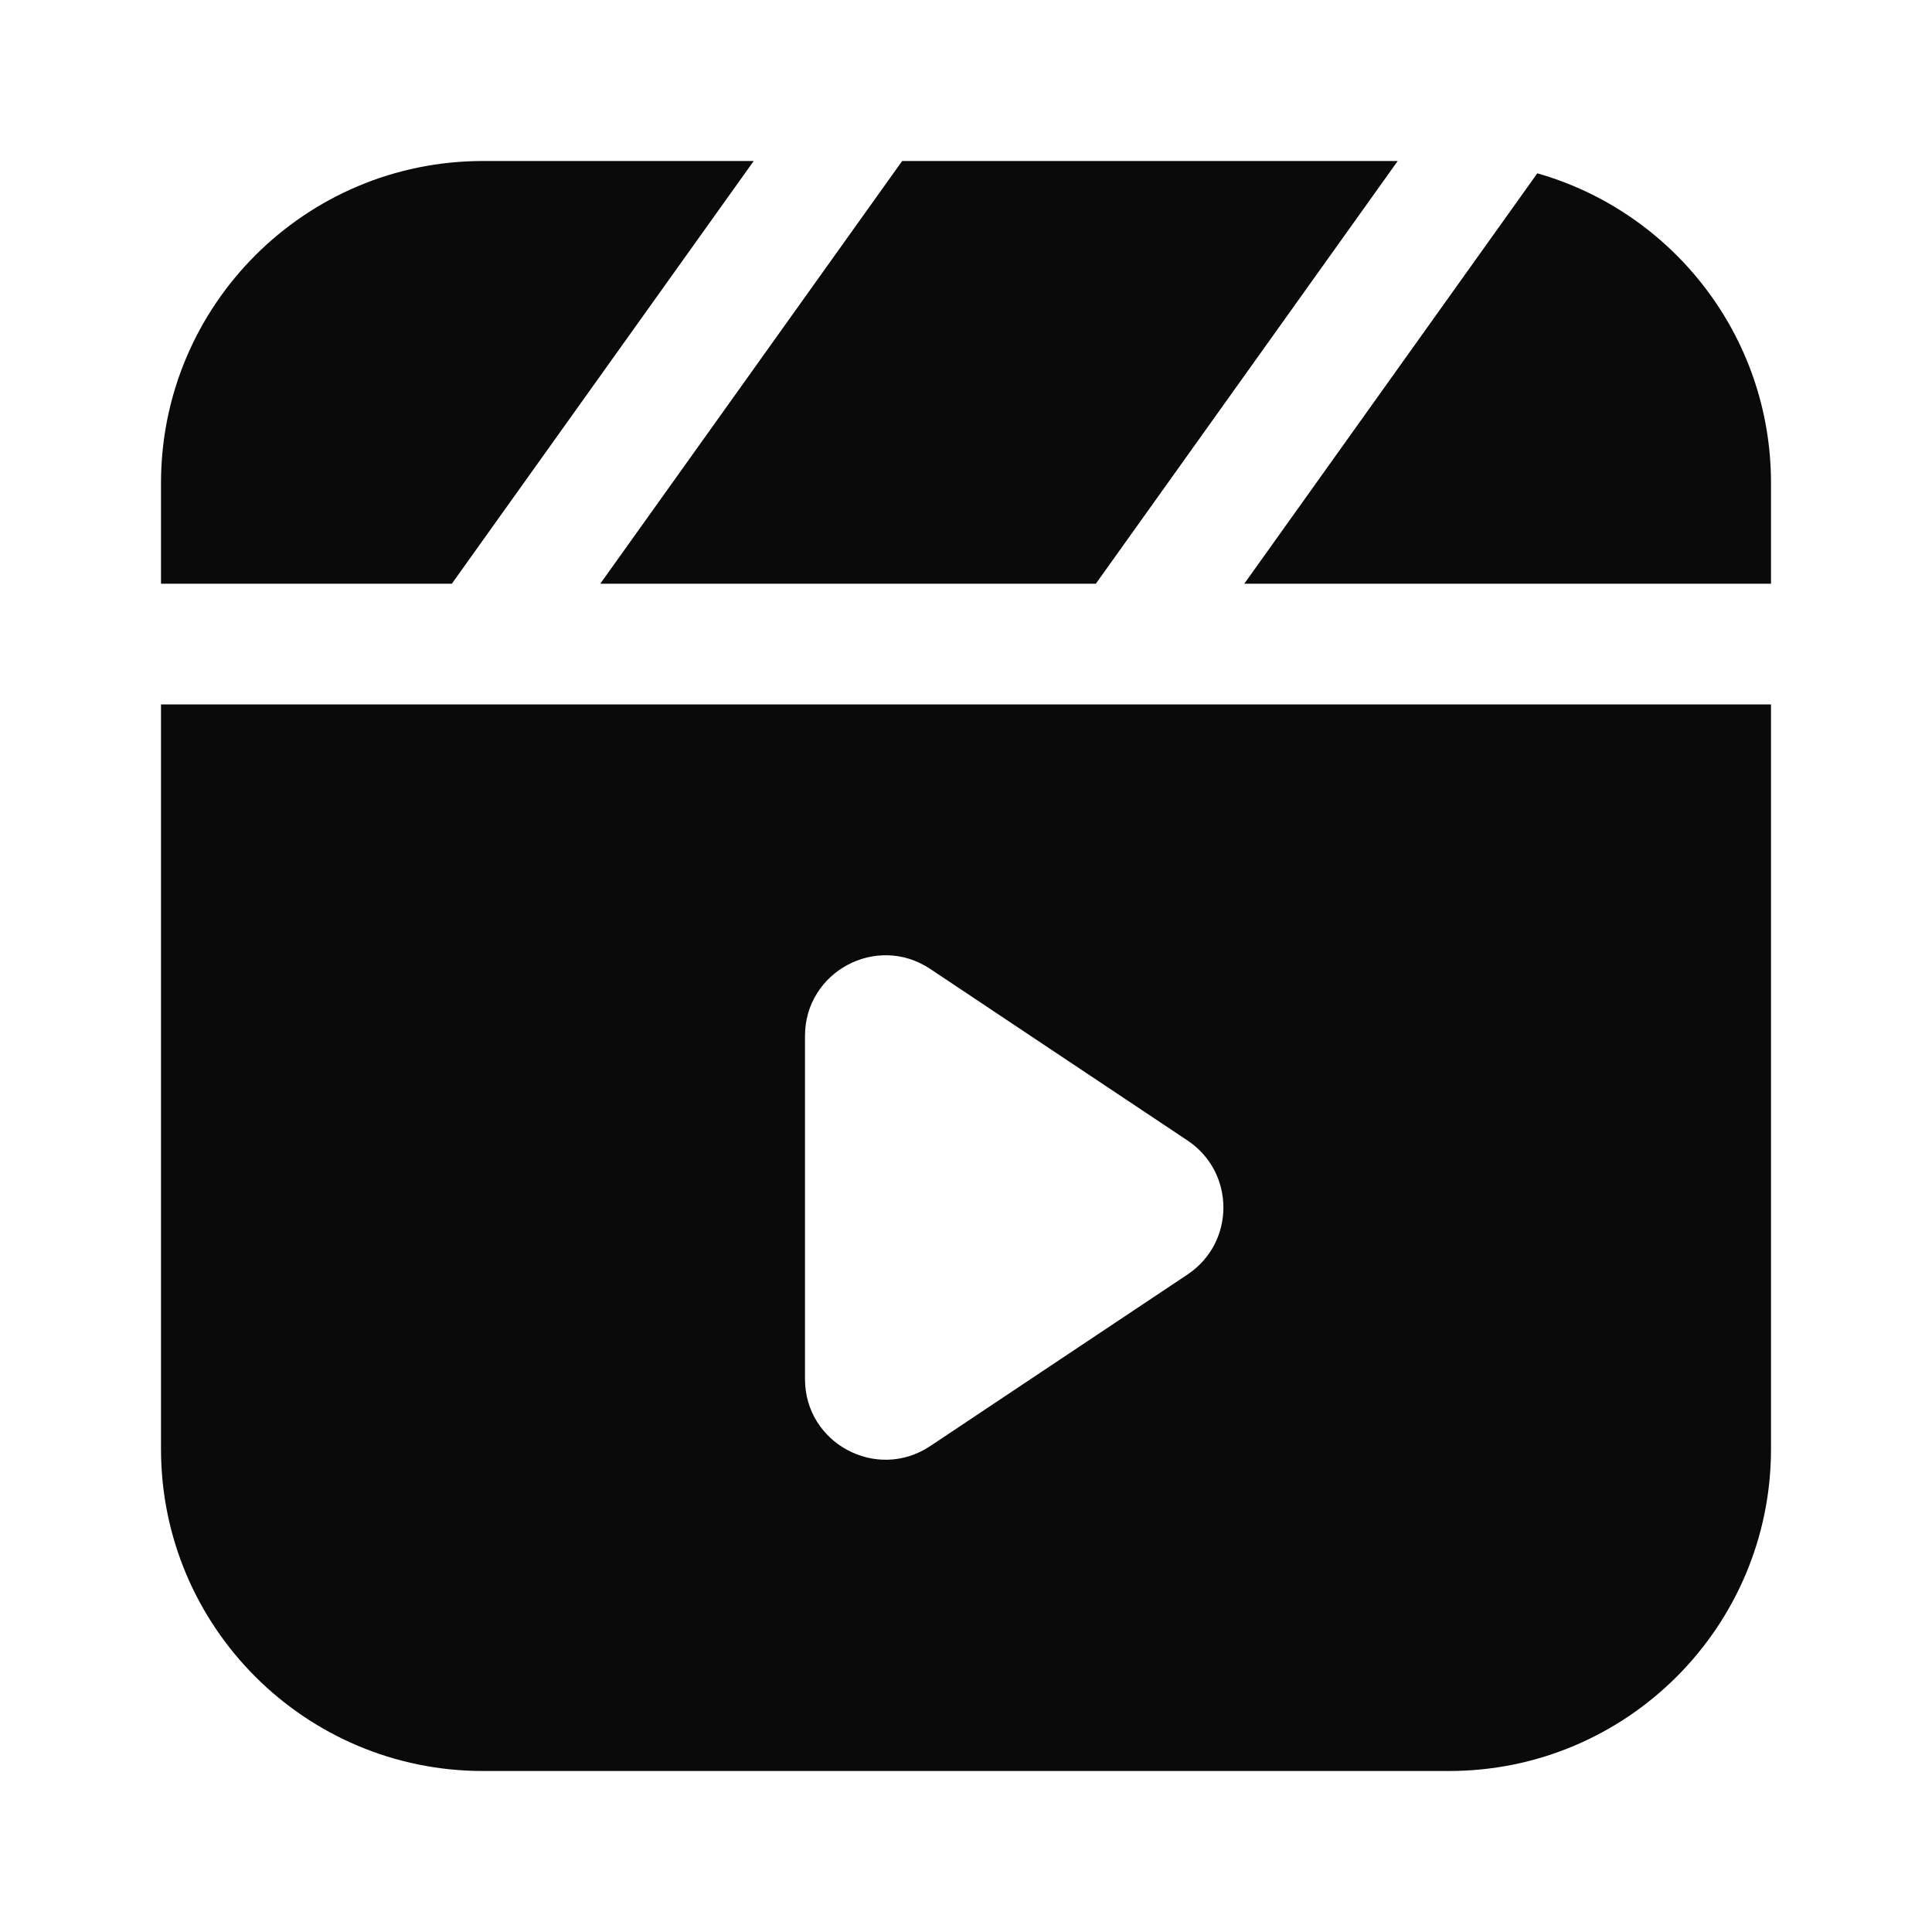 <?xml version="1.0" encoding="UTF-8"?> <svg xmlns="http://www.w3.org/2000/svg" width="24" height="24" viewBox="0 0 24 24" fill="none"><path d="M22 18C22 20.209 20.209 22 18 22H6C3.791 22 2 20.209 2 18V8.751H22V18ZM11.555 12.036C10.89 11.593 10 12.07 10 12.868V17.132C10 17.93 10.89 18.407 11.555 17.964L14.752 15.832C15.346 15.436 15.346 14.564 14.752 14.168L11.555 12.036ZM5.613 7.251H2V6C2 3.791 3.791 2 6 2H9.363L5.613 7.251ZM13.613 7.251H7.457L11.207 2H17.363L13.613 7.251ZM19.097 2.153C20.773 2.63 22 4.171 22 6V7.251H15.457L19.097 2.153Z" fill="#0A0A0A"></path></svg> 